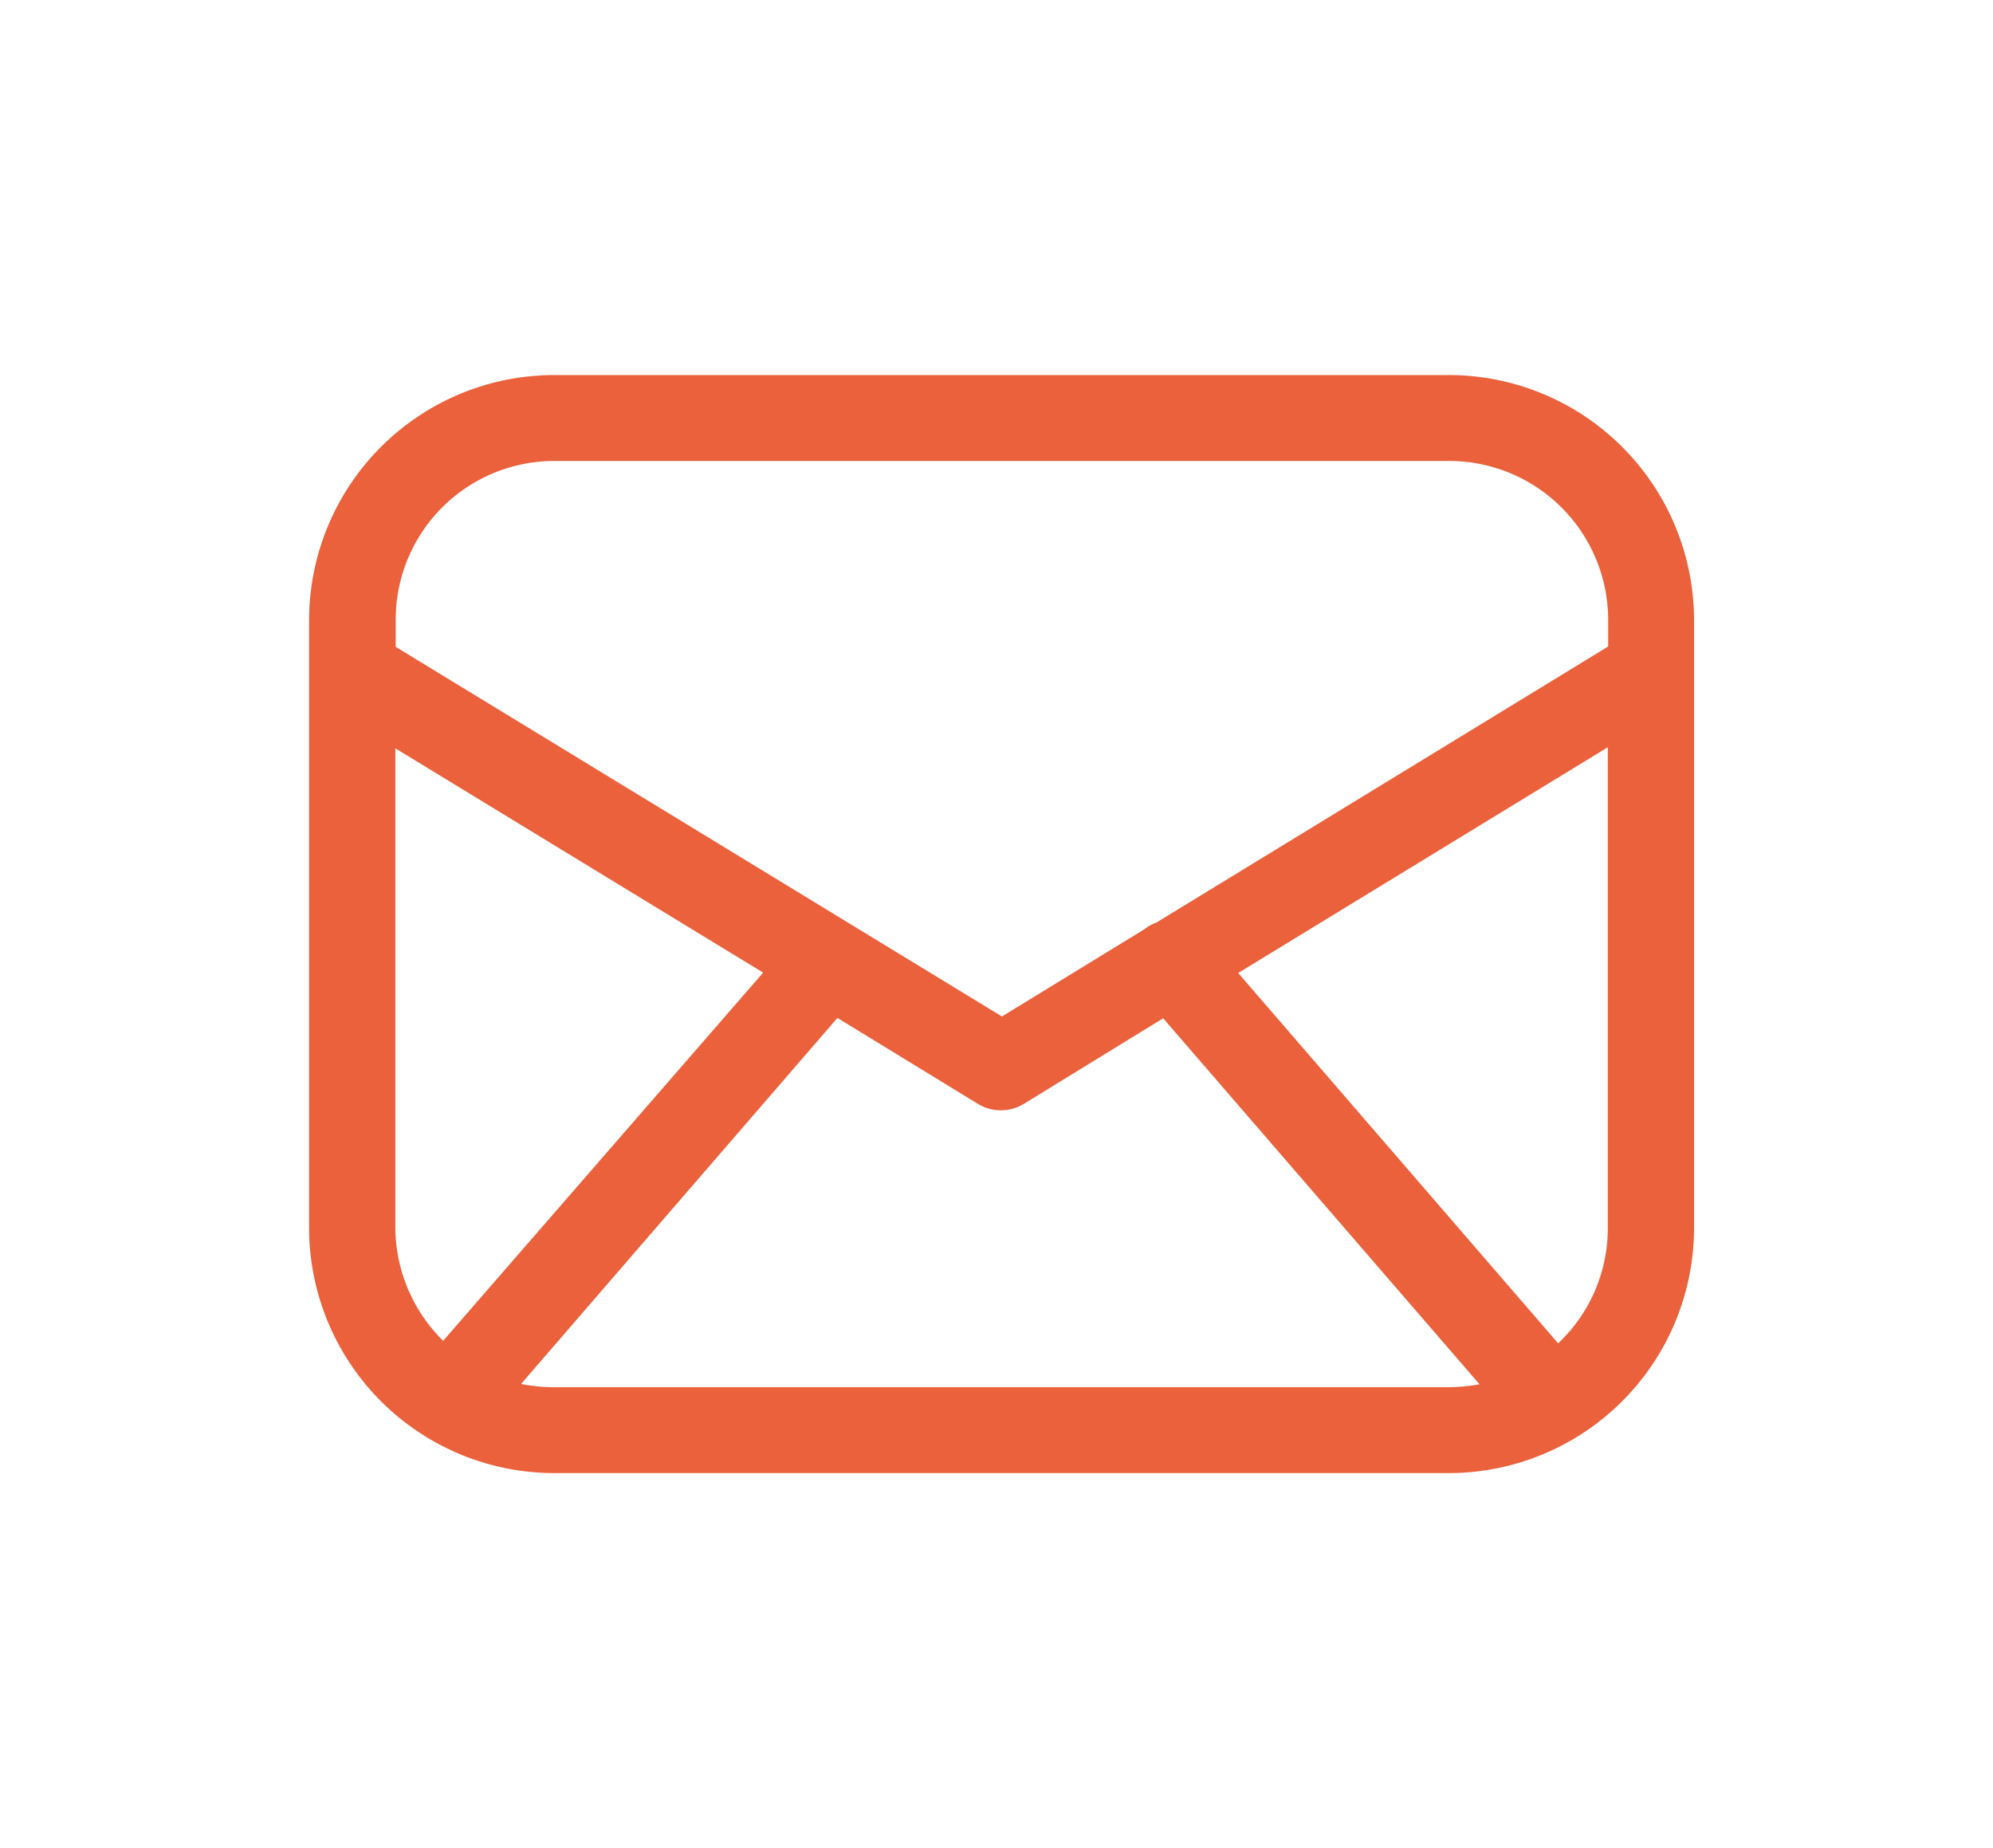 <svg id="Capa_1" data-name="Capa 1" xmlns="http://www.w3.org/2000/svg" viewBox="0 0 55 51"><defs><style>.cls-1{fill:#EA613C;}</style></defs><title>ICONO CORREO</title><path class="cls-1" d="M40,10.35H15.28A6.77,6.77,0,0,0,8.53,17.1V33.9a6.77,6.77,0,0,0,6.75,6.75H40a6.77,6.77,0,0,0,6.75-6.75V17.1A6.77,6.77,0,0,0,40,10.35ZM15.28,12.72H40a4.39,4.39,0,0,1,4.38,4.38v.74L31.91,25.46a1.14,1.14,0,0,0-.34.19h0l-3.92,2.4L10.92,17.85v-.77a4.38,4.38,0,0,1,4.36-4.36Zm-4.37,7.93,10.15,6.19L12.23,37a4.42,4.42,0,0,1-1.32-3.14Zm4.37,17.63a4.58,4.58,0,0,1-.9-.09l8.73-10.1L27,30.47a1.22,1.22,0,0,0,1.24,0l3.86-2.37,8.73,10.1a4.91,4.91,0,0,1-.86.08ZM43,37.07,34.17,26.85l10.2-6.23V33.9A4.37,4.37,0,0,1,43,37.07Z"/></svg>